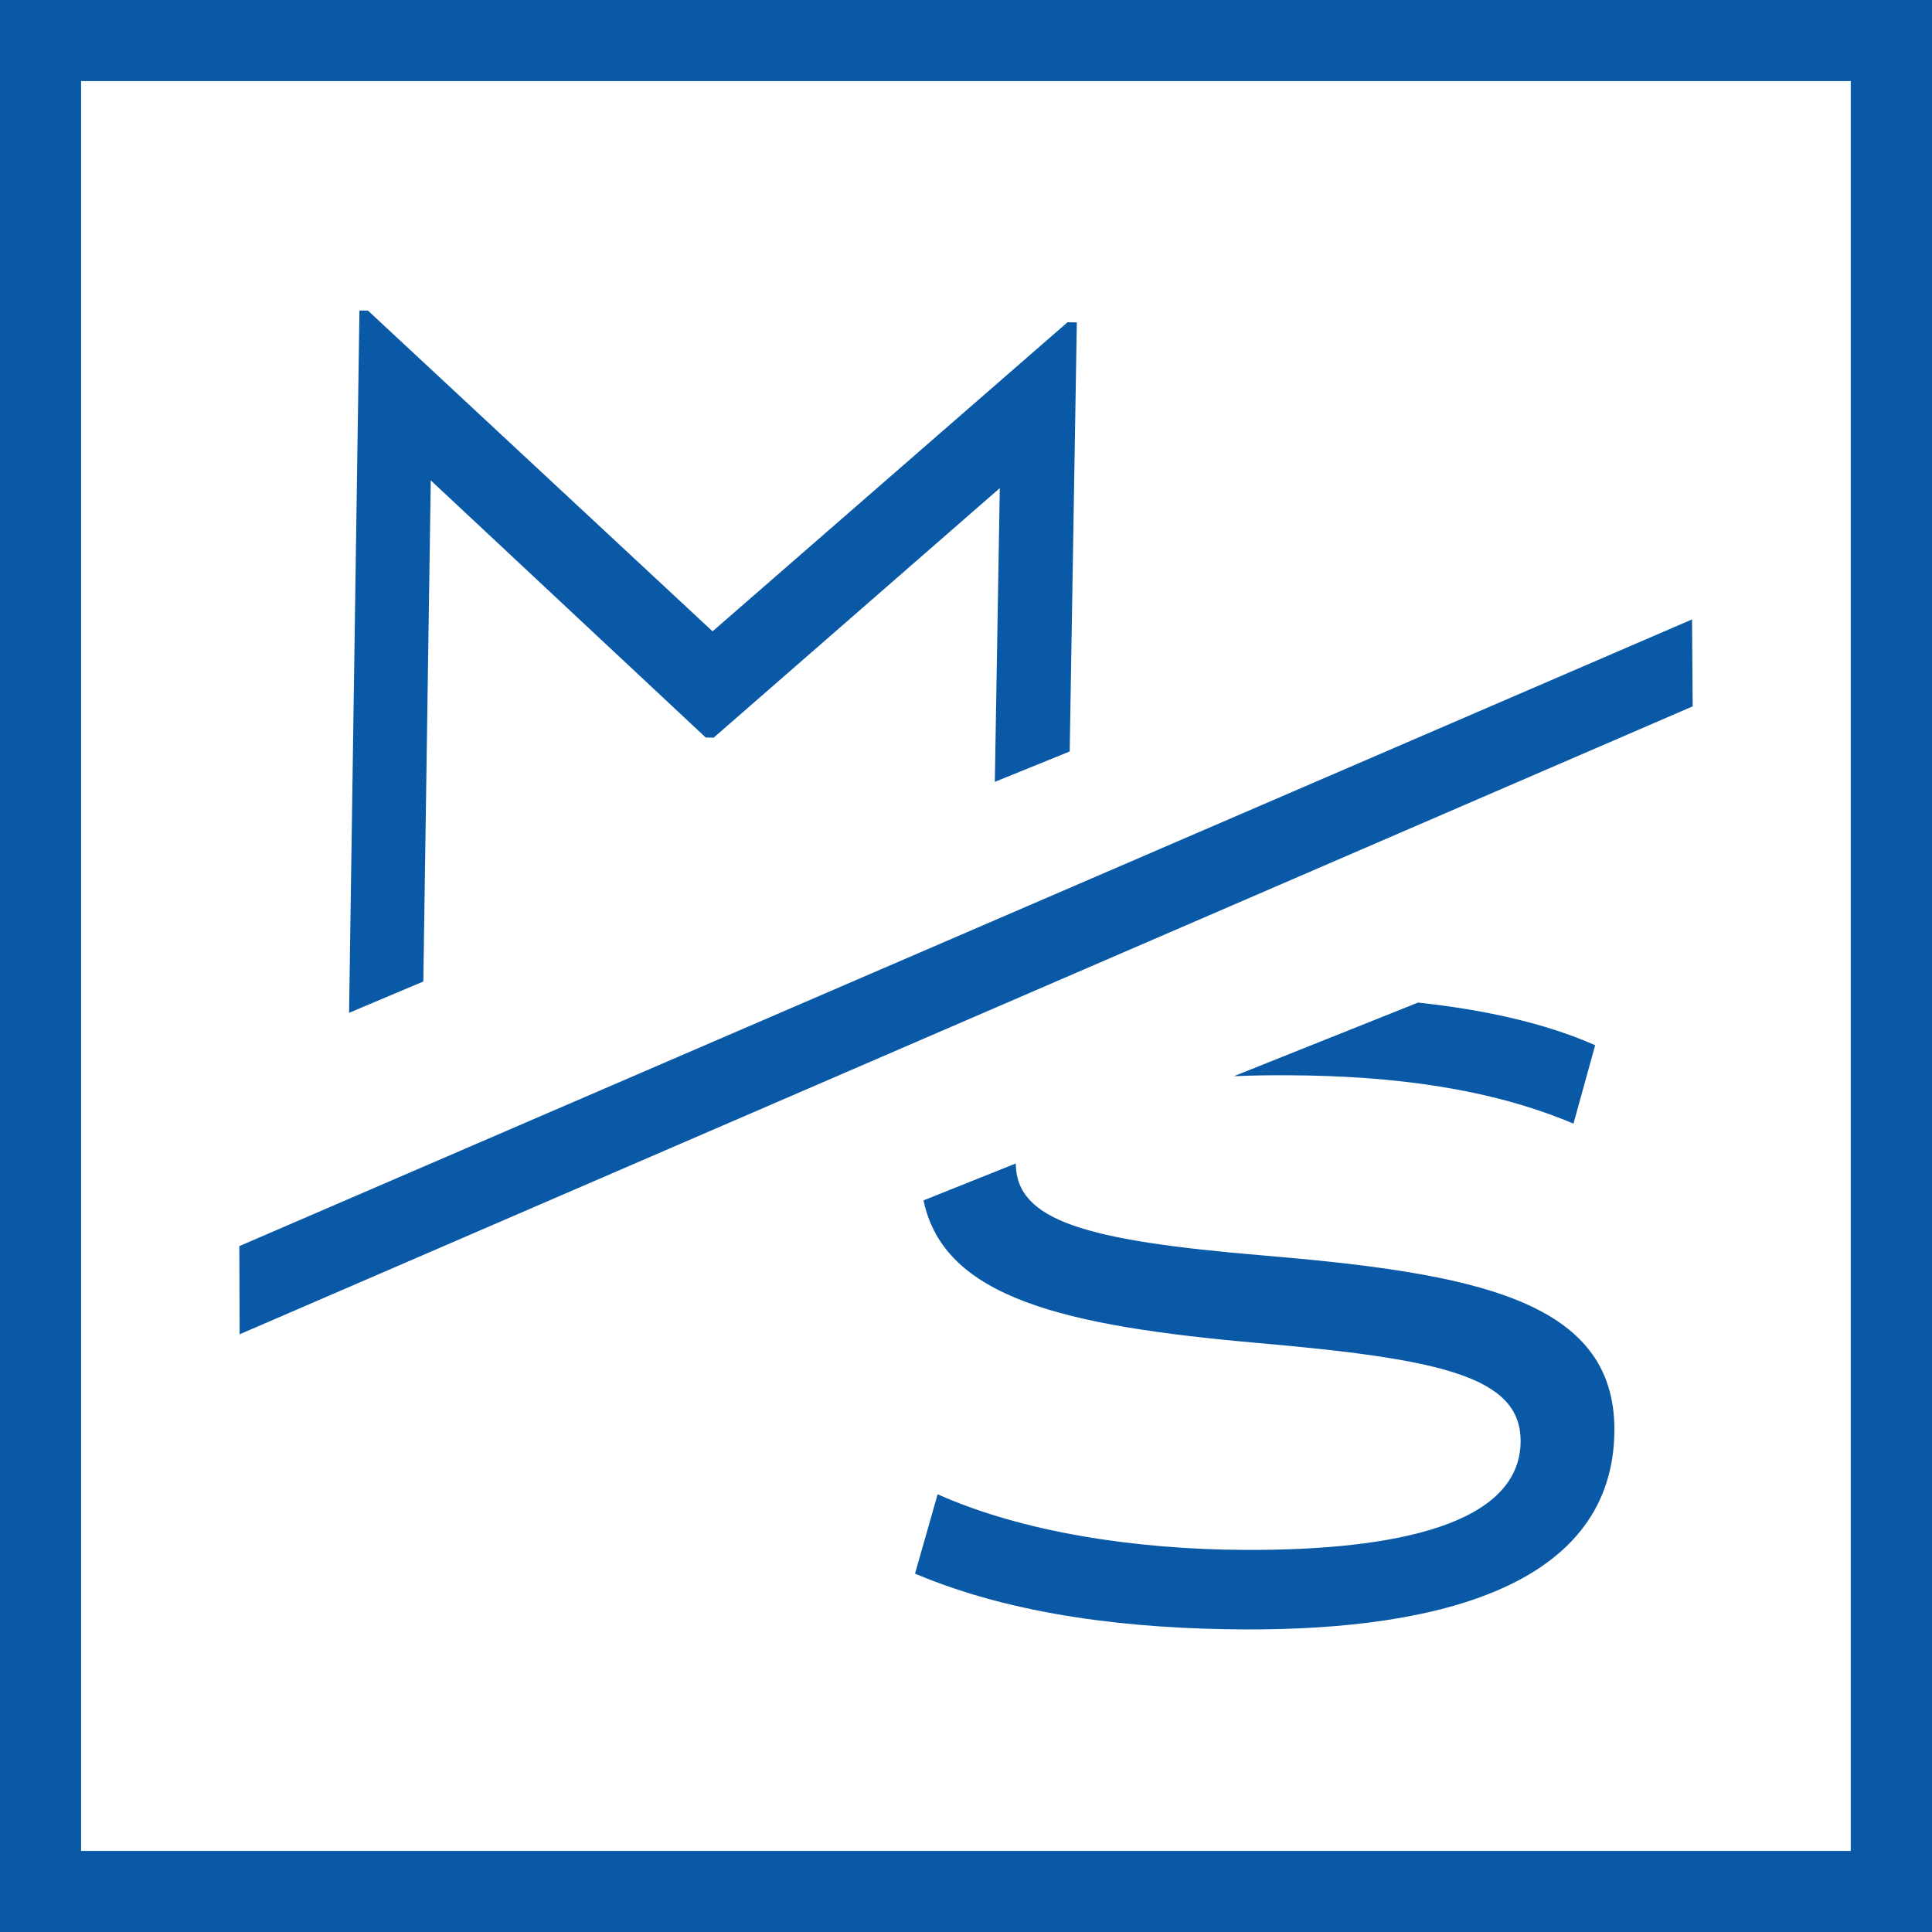 <svg width="140" height="140" viewBox="0 0 140 140" fill="none" xmlns="http://www.w3.org/2000/svg">
<path d="M17.365 96.688L17.343 90.297L122.612 44.885L122.657 51.186L17.365 96.688Z" fill="#0959A7"/>
<path d="M140 140H0V0H140V140ZM5.875 134.125H134.114V5.875H5.875V134.125Z" fill="#0959A7"/>
<path d="M31.215 34.809L51.141 53.444L51.714 53.455L72.449 35.371L72.089 56.656L77.514 54.455L78.031 23.363L77.357 23.352L51.635 45.749L26.666 22.51L26.048 22.498L25.295 73.392L30.676 71.123L31.215 34.809Z" fill="#0959A7"/>
<path d="M93.408 77.919C100.979 77.952 108.021 78.885 114.02 81.423L115.592 75.74C111.897 74.111 107.46 73.156 102.753 72.651L89.409 77.986C90.757 77.93 92.105 77.907 93.408 77.919Z" fill="#0959A7"/>
<path d="M91.487 90.971C78.626 89.892 73.639 88.455 73.606 84.31L66.922 86.983C68.394 94.059 77.11 96.081 91.139 97.317C104.326 98.474 110.212 99.721 110.189 104.438C110.167 110.447 101.17 112.357 90.241 112.312C82.221 112.278 74.077 111.02 67.945 108.28L66.305 114.031C73.538 117.097 82.131 118.041 90.218 118.074C104.573 118.13 116.94 114.749 116.985 103.629C117.019 94.172 106.808 92.262 91.487 90.971Z" fill="#0959A7"/>
</svg>
